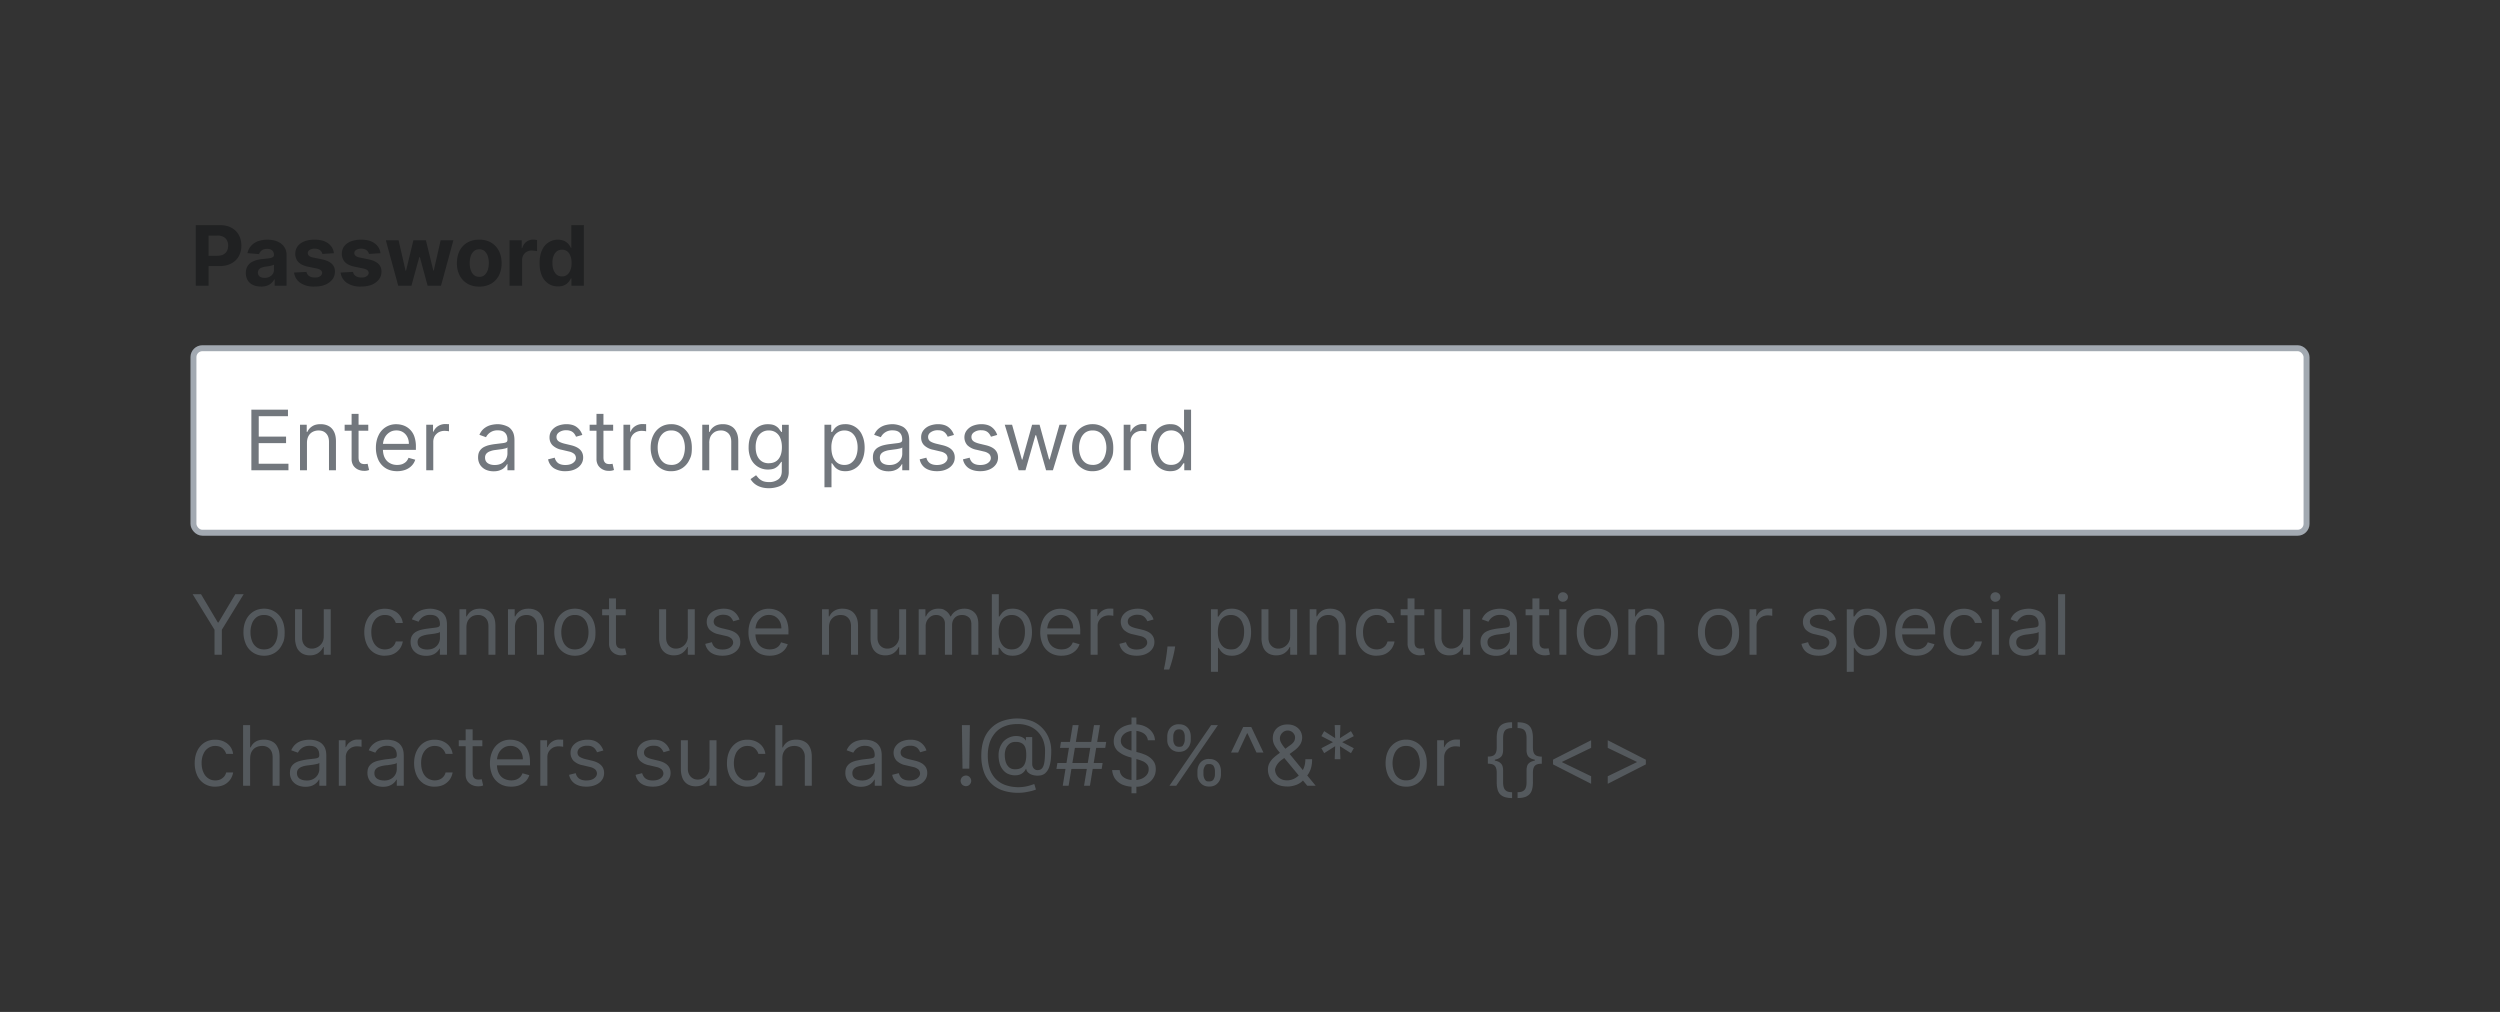 <?xml version="1.0" encoding="UTF-8"?>
<svg xmlns="http://www.w3.org/2000/svg" width="420" height="170" fill="none" viewBox="0 0 420 170">
	<rect x="0" y="0" width="420" height="170" fill="#333333" stroke="none"/>
	<path fill="#202122" d="M32.89 48V37.82h4.01q1.16 0 1.98.44a3 3 0 0 1 1.24 1.22q.43.77.43 1.79a3.6 3.6 0 0 1-.44 1.79 3 3 0 0 1-1.26 1.2q-.83.45-2 .44h-2.56v-1.73h2.2q.64 0 1.03-.21.42-.23.61-.6.2-.39.2-.9 0-.5-.2-.88a1.4 1.4 0 0 0-.6-.59 2 2 0 0 0-1.04-.21h-1.45V48zm10.95.14q-.73 0-1.3-.25a2 2 0 0 1-.9-.76 2.3 2.3 0 0 1-.34-1.26q0-.64.24-1.07a2 2 0 0 1 .63-.7q.4-.25.92-.4a7 7 0 0 1 1.08-.19l1.08-.12q.4-.07.59-.2a.4.4 0 0 0 .18-.36v-.03q0-.47-.3-.73t-.83-.26q-.58 0-.91.25a1.2 1.2 0 0 0-.45.63l-1.96-.16q.15-.69.59-1.2a3 3 0 0 1 1.13-.79 5 5 0 0 1 2.83-.13q.58.15 1.04.47a2.3 2.3 0 0 1 .98 1.97V48h-2v-1.06h-.07q-.18.36-.49.63a2 2 0 0 1-.74.43q-.43.15-1 .15Zm.6-1.46q.48 0 .83-.18a1.3 1.3 0 0 0 .76-1.23v-.8l-.27.11-.38.1-.43.07-.38.05a3 3 0 0 0-.66.18q-.27.11-.43.32a1 1 0 0 0-.15.5q0 .43.31.66.32.22.8.22m11.65-4.14-1.93.12a1 1 0 0 0-.22-.45 1 1 0 0 0-.43-.32 2 2 0 0 0-.63-.12q-.49 0-.83.2t-.34.55q0 .28.22.46.22.2.75.3l1.38.28q1.11.23 1.66.74.55.5.55 1.33 0 .75-.44 1.32-.45.57-1.2.89-.77.3-1.76.3a4 4 0 0 1-2.42-.62 2.5 2.5 0 0 1-1.05-1.73l2.09-.11q.09.45.45.7.38.24.93.24c.55 0 .67-.07.9-.21q.34-.22.35-.56a.6.6 0 0 0-.25-.48q-.24-.18-.73-.28l-1.33-.27q-1.11-.22-1.66-.77a2 2 0 0 1-.54-1.4q0-.75.4-1.28t1.12-.82q.74-.29 1.71-.29 1.45 0 2.28.62.84.6.98 1.66Zm7.82 0-1.93.12a1 1 0 0 0-.22-.45 1 1 0 0 0-.43-.32 2 2 0 0 0-.63-.12q-.49 0-.83.2t-.34.55a.6.6 0 0 0 .22.46q.22.2.75.3l1.38.28q1.11.23 1.66.74.55.5.55 1.33 0 .75-.44 1.32-.45.57-1.2.89-.77.3-1.76.3a4 4 0 0 1-2.42-.62 2.5 2.5 0 0 1-1.05-1.73l2.09-.11q.09.45.45.7.38.24.93.24c.55 0 .67-.07.9-.21q.34-.22.35-.56a.6.6 0 0 0-.25-.48q-.24-.18-.73-.28l-1.33-.27q-1.11-.22-1.66-.77a2 2 0 0 1-.54-1.4q0-.75.4-1.28t1.12-.82a5 5 0 0 1 1.71-.29q1.45 0 2.28.62.84.6.98 1.66ZM66.9 48l-2.08-7.64h2.14l1.18 5.13h.07l1.24-5.13h2.1l1.25 5.1h.07l1.16-5.1h2.14L74.09 48h-2.25l-1.3-4.8h-.1L69.12 48zm13.62.15q-1.17 0-2-.5a3.4 3.4 0 0 1-1.3-1.38 4.4 4.4 0 0 1-.46-2.06q0-1.18.45-2.07a3.3 3.3 0 0 1 1.3-1.38q.84-.5 2-.5t2 .5 1.3 1.38q.46.9.46 2.07a4.5 4.5 0 0 1-.45 2.06 3.4 3.4 0 0 1-1.3 1.39 4 4 0 0 1-2 .49m0-1.64q.54 0 .88-.3a2 2 0 0 0 .54-.83q.18-.51.18-1.18t-.18-1.2a2 2 0 0 0-.54-.82 1.3 1.3 0 0 0-.88-.3q-.53 0-.89.3a2 2 0 0 0-.54.83 4 4 0 0 0-.18 1.19q0 .67.18 1.18.18.53.54.83t.9.3ZM85.6 48v-7.64h2.05v1.34h.08a2 2 0 0 1 .7-1.08 2 2 0 0 1 1.14-.37 3 3 0 0 1 .66.08v1.88q-.15-.05-.4-.08l-.5-.04q-.45 0-.83.2a1.5 1.5 0 0 0-.57.56 1.6 1.6 0 0 0-.21.83V48zm8.15.12q-.88 0-1.58-.44a3 3 0 0 1-1.12-1.33q-.4-.88-.4-2.16 0-1.3.42-2.18a2.87 2.87 0 0 1 3.74-1.53q.43.22.7.54.26.31.4.63h.07v-3.83h2.11V48H96v-1.22h-.09q-.15.3-.42.63a2 2 0 0 1-.7.51q-.43.2-1.05.2Zm.67-1.68q.51 0 .86-.28.36-.28.55-.79.2-.5.2-1.19t-.2-1.18a1.7 1.7 0 0 0-.54-.78 1.4 1.4 0 0 0-.87-.27q-.53 0-.88.28-.36.29-.55.79a3 3 0 0 0-.18 1.16q0 .67.18 1.18.2.5.55.8.35.27.88.28"/>
	<rect width="355" height="31" x="32.5" y="58.5" fill="#fff" rx="1.5"/>
	<rect width="355" height="31" x="32.5" y="58.5" stroke="#A2A9B1" stroke-linecap="square" rx="1.5"/>
	<path fill="#72777D" d="M42.23 79V68.82h6.15v1.1h-4.91v3.43h4.59v1.1h-4.6v3.46h5V79zm9.34-4.6V79H50.4v-7.64h1.13v1.2h.1q.27-.59.82-.94.54-.36 1.4-.36.79 0 1.37.32.58.31.9.96.32.63.32 1.6V79h-1.17v-4.77q0-.9-.47-1.4-.46-.51-1.28-.51-.55 0-1 .24t-.7.71-.25 1.14Zm10.3-3.04v1H57.9v-1zm-2.8-1.83h1.17v7.28q0 .5.14.75.15.24.38.33.23.08.5.08l.3-.02.2-.04.25 1.05a2 2 0 0 1-.88.14 2.4 2.4 0 0 1-.97-.21 2 2 0 0 1-.79-.66 2 2 0 0 1-.3-1.1zm7.64 9.63q-1.1 0-1.9-.49a3.3 3.3 0 0 1-1.23-1.37 5 5 0 0 1-.43-2.06q0-1.17.43-2.07a3.2 3.2 0 0 1 3.01-1.9q.6 0 1.18.2a3 3 0 0 1 1.82 1.81 5 5 0 0 1 .28 1.8v.5H64v-1.01h4.69q0-.65-.26-1.16a2 2 0 0 0-.72-.8q-.47-.3-1.1-.3-.72 0-1.22.36a2.3 2.3 0 0 0-.78.9 3 3 0 0 0-.28 1.17v.68q0 .87.3 1.47t.84.9q.54.32 1.25.32.46 0 .84-.13.38-.15.65-.4.27-.27.42-.67l1.13.32a2.5 2.5 0 0 1-.6 1.01q-.42.44-1.04.68a4 4 0 0 1-1.4.24Zm4.9-.16v-7.64h1.14v1.16h.08a2 2 0 0 1 .75-.92 2.2 2.2 0 0 1 1.24-.36l.61.02v1.2l-.27-.05-.44-.03q-.55 0-1 .23a2 2 0 0 0-.68.64 2 2 0 0 0-.25.92V79H71.6Zm11.31.18q-.72 0-1.31-.27a2.3 2.3 0 0 1-.94-.8 2.3 2.3 0 0 1-.35-1.28q0-.65.26-1.06t.69-.65q.43-.23.95-.35.53-.12 1.06-.18l1.13-.14q.44-.05.64-.16t.2-.4v-.04q0-.74-.4-1.14-.4-.42-1.21-.41a2.1 2.1 0 0 0-1.99 1.15l-1.11-.4q.3-.69.8-1.08a3 3 0 0 1 1.09-.55 5 5 0 0 1 1.17-.16 4 4 0 0 1 1.78.45q.45.27.75.8.3.55.3 1.46V79h-1.18v-1.03h-.06a2 2 0 0 1-.4.53 2 2 0 0 1-.74.48q-.45.2-1.13.2m.18-1.06q.7 0 1.18-.27a1.9 1.9 0 0 0 .97-1.61v-1.08q-.07.1-.33.17l-.57.12-1.13.15q-.46.05-.85.2a1.5 1.5 0 0 0-.64.39 1 1 0 0 0-.24.7q0 .61.46.93.45.3 1.15.3m14.73-5.05-1.06.3a2 2 0 0 0-.29-.51 1.4 1.4 0 0 0-.52-.42 2 2 0 0 0-.84-.16 2 2 0 0 0-1.16.32q-.47.31-.47.81 0 .44.32.7.31.24 1 .42l1.13.27q1.03.25 1.53.76t.5 1.31q0 .66-.38 1.18t-1.04.81q-.67.3-1.57.3a3.5 3.5 0 0 1-1.93-.5 2.3 2.3 0 0 1-.97-1.49l1.11-.28q.16.61.6.93.46.3 1.17.3.83 0 1.3-.34.5-.36.5-.85a1 1 0 0 0-.28-.66 2 2 0 0 0-.86-.41l-1.27-.3a3 3 0 0 1-1.54-.77q-.5-.53-.49-1.32 0-.65.36-1.14a2.5 2.5 0 0 1 1-.78 4 4 0 0 1 1.44-.29q1.14 0 1.78.5.66.5.93 1.31m5.18-1.7v.99h-3.95v-1H103Zm-2.8-1.84h1.17v7.28q0 .5.15.75.15.24.37.33.23.08.5.08l.31-.02.2-.04.24 1.05a2 2 0 0 1-.87.14 2 2 0 0 1-.98-.21 2 2 0 0 1-.78-.66 2 2 0 0 1-.31-1.1zm4.53 9.47v-7.64h1.13v1.16h.08q.21-.57.75-.92a2.2 2.2 0 0 1 1.24-.36l.61.02v1.2l-.27-.05-.44-.03q-.55 0-1 .23a1.7 1.7 0 0 0-.93 1.56V79zm8.03.16a3 3 0 0 1-1.81-.5 3.4 3.4 0 0 1-1.21-1.37 5 5 0 0 1-.44-2.07q0-1.2.44-2.08a3.3 3.3 0 0 1 1.2-1.38q.79-.5 1.82-.5a3.3 3.3 0 0 1 3.03 1.88q.43.9.43 2.08c0 1.18-.14 1.48-.43 2.07a3.3 3.3 0 0 1-1.22 1.38 3.3 3.3 0 0 1-1.8.49Zm0-1.05q.8 0 1.3-.4a2.4 2.4 0 0 0 .75-1.07 4.3 4.3 0 0 0 0-2.85 2.4 2.4 0 0 0-.75-1.07 2 2 0 0 0-1.3-.4 2 2 0 0 0-1.29.4 2.4 2.4 0 0 0-.75 1.07 4 4 0 0 0-.24 1.43q0 .77.24 1.42.24.66.75 1.06.5.4 1.3.4Zm6.39-3.7V79h-1.18v-7.64h1.14v1.2h.1q.26-.59.81-.94.56-.36 1.41-.36.78 0 1.36.32.59.31.9.96.33.63.33 1.6V79h-1.18v-4.77q0-.9-.46-1.4a1.7 1.7 0 0 0-1.29-.51q-.55 0-1 .24a2 2 0 0 0-.7.71q-.24.47-.25 1.14Zm10.05 7.61q-.84 0-1.46-.22a3 3 0 0 1-1.02-.56 3 3 0 0 1-.64-.75l.93-.65.4.47q.26.28.67.48.43.2 1.12.2a2.5 2.5 0 0 0 1.53-.45q.6-.44.6-1.4v-1.55h-.1q-.12.2-.37.51-.23.3-.67.55-.44.23-1.19.23a3.1 3.1 0 0 1-2.82-1.71 4.5 4.5 0 0 1-.42-2.03q0-1.17.41-2.04a3 3 0 0 1 2.85-1.83q.75 0 1.19.24.45.24.67.56l.37.5h.12v-1.2h1.13v7.85a2.7 2.7 0 0 1-.44 1.6 2.6 2.6 0 0 1-1.2.9 5 5 0 0 1-1.66.3m-.04-4.2q.7 0 1.2-.32.48-.31.74-.93.25-.6.25-1.45 0-.82-.25-1.46a2 2 0 0 0-.73-.98 2 2 0 0 0-1.2-.36 2 2 0 0 0-2 1.39 4 4 0 0 0-.23 1.41q0 .8.24 1.4.26.62.75.96.5.35 1.23.35Zm9.34 4.04v-10.5h1.14v1.22h.14l.36-.51q.22-.32.66-.56t1.18-.25a3 3 0 0 1 2.85 1.85q.42.9.42 2.1t-.42 2.1a3 3 0 0 1-2.83 1.85q-.74 0-1.17-.25a2 2 0 0 1-.68-.56l-.37-.52h-.1v4.03zm1.16-6.68q0 .87.25 1.53.26.66.74 1.03.49.37 1.2.37.74 0 1.22-.4a2.4 2.4 0 0 0 .75-1.05q.25-.66.25-1.48a4 4 0 0 0-.25-1.45 2.3 2.3 0 0 0-.74-1.03 2 2 0 0 0-1.23-.38 2 2 0 0 0-1.94 1.37 4 4 0 0 0-.25 1.5Zm9.58 4q-.72 0-1.32-.27a2.3 2.3 0 0 1-.94-.8 2.3 2.3 0 0 1-.34-1.28q0-.65.25-1.06.26-.42.7-.65.42-.23.95-.35.52-.12 1.06-.18l1.13-.14q.44-.05.63-.16.2-.12.2-.4v-.04q0-.74-.4-1.14-.39-.41-1.2-.41a2.1 2.1 0 0 0-1.99 1.15l-1.12-.4q.3-.69.8-1.08a3 3 0 0 1 1.1-.55 5 5 0 0 1 1.17-.16 4 4 0 0 1 1.77.45q.45.27.75.8.3.55.3 1.46V79h-1.17v-1.03h-.06a2 2 0 0 1-.4.53 2 2 0 0 1-.74.48q-.46.2-1.13.2m.18-1.06q.7 0 1.17-.27a2 2 0 0 0 .73-.7q.25-.45.25-.91v-1.08q-.07.1-.33.17l-.58.12-1.12.15q-.46.05-.86.2a1.5 1.5 0 0 0-.63.39 1 1 0 0 0-.24.7q0 .61.45.93.46.3 1.16.3m10.83-5.05-1.05.3a2 2 0 0 0-.3-.51 1.4 1.4 0 0 0-.51-.42q-.33-.16-.84-.16a2 2 0 0 0-1.17.32q-.47.31-.47.81 0 .44.32.7.32.24 1 .42l1.13.27q1.03.25 1.53.76t.5 1.31q0 .66-.38 1.18t-1.04.81q-.67.3-1.56.3-1.17 0-1.94-.5a2.3 2.3 0 0 1-.97-1.49l1.12-.28q.15.61.6.93.45.3 1.17.3.81 0 1.3-.34.49-.36.49-.85a1 1 0 0 0-.28-.66 2 2 0 0 0-.86-.41l-1.27-.3a3 3 0 0 1-1.54-.77q-.5-.53-.49-1.32 0-.65.36-1.14a2.5 2.5 0 0 1 1-.78 4 4 0 0 1 1.45-.29q1.12 0 1.77.5.66.5.93 1.31m7.27 0-1.05.3a2 2 0 0 0-.3-.51 1.4 1.4 0 0 0-.51-.42q-.33-.16-.84-.16a2 2 0 0 0-1.17.32q-.46.31-.46.81 0 .44.32.7.3.24.99.42l1.13.27q1.03.25 1.53.76t.5 1.31q0 .66-.38 1.18t-1.04.81q-.68.3-1.56.3-1.17 0-1.94-.5a2.3 2.3 0 0 1-.97-1.49l1.12-.28q.15.61.6.93.45.3 1.17.3.82 0 1.3-.34.5-.36.49-.85a1 1 0 0 0-.28-.66 2 2 0 0 0-.86-.41l-1.27-.3a3 3 0 0 1-1.54-.77 2 2 0 0 1-.49-1.32q0-.64.37-1.14a2.5 2.5 0 0 1 1-.78 4 4 0 0 1 1.44-.29q1.13 0 1.78.5t.92 1.31m3.6 5.93-2.33-7.64h1.23l1.65 5.85h.08l1.63-5.85h1.26l1.6 5.83h.09l1.65-5.83h1.23L176.89 79h-1.15l-1.67-5.87h-.12L172.28 79zm12.44.16a3 3 0 0 1-1.81-.5 3.3 3.3 0 0 1-1.22-1.37 5 5 0 0 1-.43-2.07q0-1.2.43-2.08a3.3 3.3 0 0 1 1.22-1.38 3.3 3.3 0 0 1 1.81-.5 3.3 3.3 0 0 1 3.02 1.88q.44.9.44 2.08c0 1.18-.15 1.48-.44 2.07a3.3 3.3 0 0 1-1.21 1.38 3.3 3.3 0 0 1-1.8.49Zm0-1.05q.79 0 1.3-.4a2.4 2.4 0 0 0 .74-1.07 4 4 0 0 0 0-2.85 2.4 2.4 0 0 0-.75-1.07 2 2 0 0 0-1.29-.4 2 2 0 0 0-1.3.4 2.4 2.4 0 0 0-.74 1.07 4 4 0 0 0-.25 1.43q0 .77.25 1.42.24.66.75 1.06.5.4 1.3.4Zm5.21.89v-7.64h1.13v1.16h.08q.22-.57.76-.92a2.2 2.2 0 0 1 1.23-.36l.62.02v1.2l-.28-.05-.44-.03q-.55 0-1 .23a1.7 1.7 0 0 0-.93 1.56V79zm7.82.16a3 3 0 0 1-2.83-1.86 5 5 0 0 1-.41-2.1 5 5 0 0 1 .4-2.09 3 3 0 0 1 2.85-1.85q.75 0 1.19.25.44.24.66.56.24.3.36.5h.1v-3.75h1.18V79h-1.14v-1.17h-.14l-.36.52a2 2 0 0 1-.68.57q-.45.24-1.18.24m.16-1.06q.7 0 1.19-.36.49-.38.74-1.03.25-.66.25-1.53a4 4 0 0 0-.24-1.5 2 2 0 0 0-1.94-1.37q-.74 0-1.25.4a2.3 2.3 0 0 0-.74 1.02 4 4 0 0 0-.24 1.45q0 .82.25 1.48.26.67.74 1.06.5.39 1.24.38"/>
	<path fill="#54595D" d="M32.36 99.82h1.41l2.82 4.75h.12l2.83-4.75h1.4l-3.67 5.98v4.2h-1.23v-4.2zm12 10.34a3.3 3.3 0 0 1-1.81-.5 3.3 3.3 0 0 1-1.21-1.37 5 5 0 0 1-.44-2.07q0-1.2.44-2.08a3.3 3.3 0 0 1 1.21-1.38q.78-.5 1.82-.5a3.3 3.3 0 0 1 3.02 1.88q.43.9.43 2.08c0 1.18-.14 1.48-.43 2.07a3.3 3.3 0 0 1-1.22 1.38 3.3 3.3 0 0 1-1.8.49Zm0-1.06q.8 0 1.3-.4t.75-1.06a4 4 0 0 0 .24-1.42q0-.75-.24-1.43a2.4 2.4 0 0 0-.75-1.06 2 2 0 0 0-1.3-.41 2 2 0 0 0-1.29.4 2.4 2.4 0 0 0-.75 1.07 4 4 0 0 0-.24 1.43q0 .77.24 1.42.24.66.75 1.06.5.4 1.3.4Zm10.03-2.22v-4.52h1.17V110h-1.17v-1.3h-.08a2.5 2.5 0 0 1-.84 1q-.57.4-1.43.4a2.6 2.6 0 0 1-1.27-.31 2.2 2.2 0 0 1-.88-.96 4 4 0 0 1-.32-1.61v-4.86h1.18v4.78q0 .83.46 1.33.48.5 1.2.5a2 2 0 0 0 .9-.23 2 2 0 0 0 .76-.68q.32-.46.32-1.18m10.27 3.28a3.3 3.3 0 0 1-1.84-.5 3.3 3.3 0 0 1-1.2-1.4 5 5 0 0 1-.42-2.04q0-1.16.43-2.05a3.4 3.4 0 0 1 1.2-1.4q.78-.5 1.82-.5.8 0 1.45.3a2.6 2.6 0 0 1 1.57 2.09h-1.18a2 2 0 0 0-.6-.93q-.44-.42-1.23-.41a2 2 0 0 0-1.2.36q-.5.34-.8 1-.28.63-.28 1.5 0 .89.28 1.54.28.66.8 1.02.51.36 1.2.36.46 0 .83-.15a1.7 1.7 0 0 0 1-1.18h1.18a3 3 0 0 1-.5 1.22 3 3 0 0 1-1.03.86q-.63.3-1.48.3Zm6.93.02q-.73 0-1.32-.27a2.3 2.3 0 0 1-.94-.8 2.3 2.3 0 0 1-.35-1.28q0-.66.26-1.06.25-.42.7-.65.42-.23.95-.35.52-.11 1.06-.18l1.13-.14q.44-.05.63-.16.2-.12.2-.4v-.04q0-.74-.4-1.14-.4-.41-1.2-.41a2.1 2.1 0 0 0-1.99 1.15l-1.12-.4q.3-.69.8-1.08a3 3 0 0 1 1.09-.55 5 5 0 0 1 1.17-.16 4 4 0 0 1 1.78.45q.45.27.75.8.3.55.3 1.46V110H73.9v-1.03h-.06a2 2 0 0 1-.4.53 2 2 0 0 1-.73.48q-.47.2-1.13.2Zm.18-1.06q.69 0 1.17-.27a1.9 1.9 0 0 0 .97-1.61v-1.08q-.07.1-.32.17l-.58.12-1.12.15q-.46.06-.86.2a1.5 1.5 0 0 0-.64.39 1 1 0 0 0-.23.7q0 .61.45.93.45.3 1.16.3m6.59-3.71V110h-1.17v-7.64h1.13v1.2h.1q.27-.59.82-.94.54-.36 1.4-.36.78 0 1.37.32.57.32.9.96.32.63.32 1.6V110h-1.17v-4.77q0-.9-.47-1.4a1.7 1.7 0 0 0-1.28-.51q-.57 0-1 .24a2 2 0 0 0-.7.71q-.25.47-.25 1.14m8.15 0V110h-1.17v-7.64h1.13v1.2h.1q.27-.59.81-.94.55-.36 1.42-.36.77 0 1.35.32.6.32.9.96.33.63.33 1.6V110h-1.17v-4.77q0-.9-.47-1.4a1.7 1.7 0 0 0-1.28-.51q-.57 0-1 .24a2 2 0 0 0-.7.71q-.25.47-.25 1.14m10.07 4.75a3.3 3.3 0 0 1-1.81-.5 3.3 3.3 0 0 1-1.21-1.37 5 5 0 0 1-.44-2.07q0-1.2.44-2.08a3.3 3.3 0 0 1 1.21-1.38q.78-.5 1.81-.5a3.3 3.3 0 0 1 3.03 1.88q.43.9.43 2.08c0 1.18-.14 1.48-.43 2.07a3.3 3.3 0 0 1-1.22 1.38 3.3 3.3 0 0 1-1.8.49Zm0-1.06q.8 0 1.3-.4.51-.4.75-1.06a4 4 0 0 0 .24-1.42q0-.75-.24-1.43a2.4 2.4 0 0 0-.75-1.06 2 2 0 0 0-1.3-.41 2 2 0 0 0-1.29.4 2.4 2.4 0 0 0-.75 1.07 4 4 0 0 0-.24 1.43q0 .77.24 1.42.24.66.75 1.06.5.4 1.3.4Zm8.54-6.74v1h-3.96v-1zm-2.8-1.83h1.16v7.28q0 .5.15.75a.7.7 0 0 0 .38.33q.23.08.49.08l.32-.02.2-.04.23 1.05a3 3 0 0 1-.87.14q-.5 0-.98-.21a2 2 0 0 1-.78-.66 2 2 0 0 1-.3-1.1zm13.23 6.35v-4.52h1.17V110h-1.17v-1.3h-.08a2.5 2.5 0 0 1-.84 1q-.56.4-1.43.4a2.6 2.6 0 0 1-1.27-.31 2.2 2.2 0 0 1-.88-.96 4 4 0 0 1-.32-1.61v-4.86h1.18v4.78q0 .83.46 1.33.48.5 1.2.5a2 2 0 0 0 1.98-2.1Zm8.69-2.8-1.06.3a2 2 0 0 0-.3-.52 1.4 1.4 0 0 0-.51-.42q-.33-.15-.84-.16a2 2 0 0 0-1.17.32q-.45.32-.46.81 0 .44.32.7.31.24 1 .42l1.13.27q1.02.25 1.52.76t.5 1.31q0 .66-.37 1.17-.37.52-1.05.82-.67.3-1.56.3-1.17 0-1.93-.5a2.3 2.3 0 0 1-.97-1.49l1.11-.28q.15.61.6.93.46.3 1.17.3.82 0 1.3-.34.5-.36.5-.85a1 1 0 0 0-.29-.66 2 2 0 0 0-.85-.41l-1.28-.3a3 3 0 0 1-1.54-.77 2 2 0 0 1-.48-1.32q0-.65.36-1.14a2.5 2.5 0 0 1 1-.78 4 4 0 0 1 1.44-.29q1.14 0 1.78.5t.92 1.31Zm5.06 6.08q-1.1 0-1.9-.49a3.3 3.3 0 0 1-1.23-1.37 5 5 0 0 1-.43-2.06q0-1.17.43-2.07a3.2 3.2 0 0 1 3.01-1.9q.6 0 1.18.2a3 3 0 0 1 1.82 1.81 5 5 0 0 1 .28 1.8v.5h-5.89v-1.01h4.7q0-.66-.26-1.16a2 2 0 0 0-.73-.8q-.46-.3-1.1-.3-.7 0-1.21.36a2.3 2.3 0 0 0-.78.9 3 3 0 0 0-.28 1.17v.68q0 .87.3 1.47t.84.9 1.25.31q.46 0 .83-.12.38-.15.66-.4.27-.27.42-.67l1.13.32a2.5 2.5 0 0 1-.6 1.01q-.42.44-1.04.68t-1.4.24m9.97-4.75V110h-1.17v-7.64h1.13v1.2h.1q.27-.59.82-.94a2.5 2.5 0 0 1 1.41-.36q.78 0 1.36.32t.9.96q.33.63.33 1.6V110h-1.18v-4.77q0-.9-.47-1.4-.45-.51-1.28-.51-.55 0-1 .24a2 2 0 0 0-.7.71q-.25.47-.25 1.14m11.79 1.47v-4.52h1.17V110h-1.17v-1.3h-.08a2.5 2.5 0 0 1-.83 1q-.57.4-1.44.4-.71 0-1.27-.31a2.2 2.2 0 0 1-.87-.96 4 4 0 0 1-.32-1.61v-4.86h1.17v4.78q0 .83.47 1.33t1.2.5a2 2 0 0 0 1.97-2.1Zm3.28 3.12v-7.64h1.13v1.2h.1a2 2 0 0 1 .77-.95q.54-.35 1.28-.35c.74 0 .92.12 1.26.35q.5.33.79.95h.08q.3-.6.88-.94.59-.36 1.4-.36 1.03 0 1.68.65.66.63.65 1.98V110h-1.17v-5.11q0-.85-.46-1.2a1.7 1.7 0 0 0-1.1-.37q-.8 0-1.24.49-.44.47-.44 1.22V110h-1.2v-5.23q0-.64-.42-1.05a1.5 1.5 0 0 0-1.09-.4q-.46 0-.85.24a2 2 0 0 0-.64.68 2 2 0 0 0-.24.99V110zm12.29 0V99.82h1.17v3.76h.1q.12-.2.36-.51.22-.31.66-.56t1.19-.25a3 3 0 0 1 2.84 1.85q.42.9.42 2.1t-.42 2.1a3 3 0 0 1-2.83 1.85q-.74 0-1.17-.25a2 2 0 0 1-.68-.56l-.37-.52h-.14V110zm1.15-3.82q0 .87.25 1.53.26.66.74 1.03.5.36 1.2.36.74 0 1.22-.38a2.4 2.4 0 0 0 .75-1.06q.25-.67.25-1.48c0-.81-.08-1.02-.24-1.45a2 2 0 0 0-.75-1.03 2 2 0 0 0-1.23-.38 2 2 0 0 0-1.94 1.36q-.25.64-.25 1.5m10.54 3.98a3.6 3.6 0 0 1-1.9-.49 3.3 3.3 0 0 1-1.23-1.37 5 5 0 0 1-.43-2.06q0-1.17.43-2.07a3.2 3.2 0 0 1 3.01-1.9q.6 0 1.18.2a3 3 0 0 1 1.82 1.81 5 5 0 0 1 .28 1.8v.5h-5.88v-1.01h4.69q0-.66-.26-1.16a2 2 0 0 0-.72-.8q-.47-.3-1.1-.3-.71 0-1.22.36a2.3 2.3 0 0 0-.78.9 3 3 0 0 0-.28 1.17v.68q0 .87.3 1.47t.84.9 1.25.31q.46 0 .84-.12.38-.15.65-.4.27-.27.42-.67l1.13.32a2.5 2.5 0 0 1-.6 1.01 3 3 0 0 1-1.04.68q-.62.24-1.4.24m4.9-.16v-7.64h1.14v1.16h.08q.2-.57.76-.92a2.2 2.2 0 0 1 1.23-.36l.61.02v1.2l-.27-.05-.44-.03q-.55 0-1 .23a1.7 1.7 0 0 0-.93 1.56V110zm10.58-5.93-1.05.3a2 2 0 0 0-.3-.51 1.4 1.4 0 0 0-.51-.42q-.33-.16-.84-.16a2 2 0 0 0-1.17.32q-.46.31-.46.81 0 .44.32.7.3.24.99.42l1.13.27q1.03.25 1.53.76t.5 1.31q0 .66-.38 1.17-.37.52-1.04.82t-1.56.3q-1.16 0-1.94-.5a2.3 2.3 0 0 1-.96-1.49l1.1-.28q.18.61.61.93.45.3 1.17.3.82 0 1.3-.34.5-.36.49-.85a1 1 0 0 0-.28-.66 2 2 0 0 0-.85-.41l-1.28-.3a3 3 0 0 1-1.54-.77 2 2 0 0 1-.49-1.32q0-.64.37-1.14a2.5 2.5 0 0 1 1-.78 4 4 0 0 1 1.44-.29q1.13 0 1.78.5t.92 1.31m3.62 4.54-.08.53a22 22 0 0 1-.91 3.34h-.9l.17-.83a30 30 0 0 0 .38-2.49l.06-.55zm6.02 4.25v-10.5h1.14v1.22h.14q.12-.2.35-.51.24-.31.67-.56.45-.25 1.18-.25a3 3 0 0 1 2.85 1.85q.41.9.41 2.1t-.4 2.1a3 3 0 0 1-2.83 1.85q-.75 0-1.19-.25a2 2 0 0 1-.68-.56l-.36-.52h-.1v4.03zm1.16-6.68q0 .87.25 1.53.26.66.74 1.03.49.36 1.2.36c.71 0 .9-.12 1.22-.38q.5-.4.75-1.06t.25-1.48c0-.82-.08-1.02-.25-1.45a2 2 0 0 0-.74-1.03 2 2 0 0 0-1.24-.38 1.95 1.95 0 0 0-1.93 1.36q-.25.65-.25 1.5m12.15.7v-4.52h1.17V110h-1.17v-1.3h-.08a2.5 2.5 0 0 1-.84 1q-.57.4-1.43.4a2.6 2.6 0 0 1-1.28-.31 2.2 2.2 0 0 1-.87-.96 4 4 0 0 1-.32-1.61v-4.86h1.17v4.78q0 .83.47 1.33.48.5 1.2.5a2 2 0 0 0 1.97-2.1Zm4.45-1.47V110h-1.17v-7.64h1.13v1.2h.1q.27-.59.81-.94.55-.36 1.42-.36.77 0 1.35.32.6.32.9.96.33.63.33 1.6V110h-1.17v-4.77q0-.9-.47-1.4a1.7 1.7 0 0 0-1.28-.51q-.57 0-1 .24a2 2 0 0 0-.7.71q-.25.47-.25 1.14m10.08 4.75a3.3 3.3 0 0 1-1.85-.5 3.3 3.3 0 0 1-1.2-1.4 5 5 0 0 1-.42-2.04q0-1.16.43-2.05a3.4 3.4 0 0 1 1.2-1.4q.78-.5 1.81-.5.81 0 1.46.3t1.05.83a2.6 2.6 0 0 1 .52 1.25h-1.18a1.8 1.8 0 0 0-1.83-1.33 2 2 0 0 0-1.2.36q-.5.34-.8 1a4 4 0 0 0-.28 1.5q0 .89.28 1.54.27.66.8 1.02.51.36 1.2.36a2 2 0 0 0 .83-.15 2 2 0 0 0 .64-.46 2 2 0 0 0 .36-.72h1.18a3 3 0 0 1-.5 1.22 3 3 0 0 1-1.02.86q-.64.3-1.49.3Zm8-7.8v1h-3.97v-1zm-2.81-1.83h1.17v7.28q0 .5.15.75.15.24.37.33.24.08.5.08l.31-.02.2-.04.24 1.05a3 3 0 0 1-.87.14 2.4 2.4 0 0 1-.98-.21 2 2 0 0 1-.78-.66 2 2 0 0 1-.31-1.1zm9.34 6.35v-4.52h1.17V110h-1.17v-1.3h-.08a2.5 2.5 0 0 1-.84 1q-.56.4-1.43.4-.72 0-1.27-.31a2.2 2.2 0 0 1-.88-.96 4 4 0 0 1-.32-1.61v-4.86h1.18v4.78q0 .83.46 1.33.48.5 1.2.5a2 2 0 0 0 1.98-2.1Zm5.52 3.3q-.72 0-1.31-.27a2.3 2.3 0 0 1-.94-.8 2.3 2.3 0 0 1-.35-1.28q0-.66.26-1.06.25-.42.69-.65t.95-.35q.52-.12 1.06-.19l1.13-.13q.44-.05.64-.16t.2-.4v-.04q0-.74-.4-1.14-.4-.41-1.21-.41a2.1 2.1 0 0 0-1.99 1.15l-1.11-.4q.3-.69.8-1.08a3 3 0 0 1 1.09-.55 5 5 0 0 1 1.17-.16 4 4 0 0 1 1.77.45q.46.27.76.8.3.55.3 1.46V110h-1.18v-1.03h-.06a2.3 2.3 0 0 1-1.14 1.01q-.45.2-1.13.2m.18-1.06q.7 0 1.18-.27a1.9 1.9 0 0 0 .97-1.61v-1.08q-.07.1-.33.17l-.57.12-1.13.15q-.46.05-.85.2a1.5 1.5 0 0 0-.64.39 1 1 0 0 0-.24.7q0 .61.45.93.47.3 1.16.3m8.74-6.76v1h-3.95v-1zm-2.8-1.83h1.17v7.28q0 .5.15.75.15.24.38.33.23.08.49.08l.32-.02.2-.04.23 1.05q-.11.05-.33.09a3 3 0 0 1-.54.05q-.5 0-.97-.21a2 2 0 0 1-.8-.66 2 2 0 0 1-.3-1.1zm4.53 9.47v-7.64h1.17V110zm.6-8.9a.8.8 0 0 1-.6-.24.8.8 0 0 1-.24-.57q0-.32.24-.56a.8.8 0 0 1 .6-.23q.34 0 .58.23a.7.7 0 0 1 .25.56.7.7 0 0 1-.25.57.8.8 0 0 1-.59.23Zm5.78 9.06q-1.04 0-1.81-.5a3.3 3.3 0 0 1-1.22-1.37 5 5 0 0 1-.43-2.07q0-1.2.43-2.08a3.3 3.3 0 0 1 1.22-1.38 3.3 3.3 0 0 1 1.81-.5 3.3 3.3 0 0 1 3.02 1.88q.45.9.44 2.08c-.01 1.18-.14 1.48-.44 2.07a3.3 3.3 0 0 1-1.21 1.38 3.3 3.3 0 0 1-1.81.49m0-1.06q.78 0 1.3-.4.5-.4.74-1.06a4 4 0 0 0 0-2.85 2.4 2.4 0 0 0-.75-1.06 2 2 0 0 0-1.29-.41 2 2 0 0 0-1.3.4 2.4 2.4 0 0 0-.74 1.07 4 4 0 0 0-.25 1.43q0 .77.25 1.42.24.66.75 1.06a2 2 0 0 0 1.29.4m6.38-3.7v4.6h-1.17v-7.64h1.13v1.2h.1q.27-.59.82-.94a2.5 2.5 0 0 1 1.41-.36q.78 0 1.36.32.58.31.9.96.33.63.32 1.6V110h-1.17v-4.77q0-.9-.47-1.4-.46-.51-1.28-.51-.55 0-1 .24a2 2 0 0 0-.7.71q-.25.47-.25 1.14Zm13.97 4.76q-1.03 0-1.81-.5a3.4 3.4 0 0 1-1.21-1.37 5 5 0 0 1-.44-2.07q0-1.2.44-2.08a3.4 3.4 0 0 1 1.21-1.38q.78-.5 1.82-.5a3.3 3.3 0 0 1 3.02 1.88q.43.9.43 2.08c0 1.18-.14 1.48-.43 2.07a3.3 3.3 0 0 1-1.22 1.38 3.3 3.3 0 0 1-1.8.49Zm0-1.06q.8 0 1.3-.4.51-.4.75-1.06a4.3 4.3 0 0 0 0-2.85 2.4 2.4 0 0 0-.75-1.06 2 2 0 0 0-1.3-.41 2 2 0 0 0-1.29.4 2.4 2.4 0 0 0-.75 1.07 4 4 0 0 0-.24 1.43q0 .77.24 1.42.24.66.75 1.06.5.4 1.3.4Zm5.21.9v-7.64h1.14v1.16h.08q.21-.57.75-.92a2.2 2.2 0 0 1 1.24-.36l.61.02v1.2l-.27-.05-.44-.03q-.56 0-1 .23a1.7 1.7 0 0 0-.93 1.56V110zm14.48-5.93-1.06.3a2 2 0 0 0-.3-.51 1.4 1.4 0 0 0-.5-.42q-.33-.16-.85-.16a2 2 0 0 0-1.17.32q-.45.31-.46.81 0 .44.32.7.31.24 1 .42l1.13.27q1.02.25 1.52.76t.5 1.31q0 .66-.37 1.17-.37.52-1.05.82-.66.3-1.56.3-1.17 0-1.93-.5a2.3 2.3 0 0 1-.97-1.49l1.11-.28q.15.61.6.93.46.3 1.17.3.82 0 1.3-.34.5-.36.5-.85a1 1 0 0 0-.29-.66 2 2 0 0 0-.85-.41l-1.27-.3a3 3 0 0 1-1.55-.77 2 2 0 0 1-.48-1.32q0-.64.36-1.14.37-.5 1-.78a4 4 0 0 1 1.44-.29q1.14 0 1.78.5t.93 1.31m1.86 8.8v-10.5h1.13v1.2h.14q.13-.2.36-.5.24-.31.67-.56t1.18-.25a3 3 0 0 1 2.85 1.85q.4.9.41 2.1t-.41 2.1a3 3 0 0 1-2.83 1.85q-.74 0-1.18-.25a2 2 0 0 1-.68-.56l-.37-.52h-.1v4.03zm1.15-6.69q0 .87.26 1.53a1.9 1.9 0 0 0 1.93 1.39q.74 0 1.23-.38.5-.4.74-1.06.26-.66.26-1.48c0-.82-.09-1.02-.25-1.45a2.3 2.3 0 0 0-.74-1.03 2 2 0 0 0-1.24-.38 2 2 0 0 0-1.94 1.36q-.25.65-.25 1.5m10.54 3.98q-1.1 0-1.9-.49a3.3 3.3 0 0 1-1.23-1.37 5 5 0 0 1-.43-2.06q0-1.17.43-2.07a3.2 3.2 0 0 1 3.01-1.9q.6 0 1.18.2a3 3 0 0 1 1.82 1.81 5 5 0 0 1 .28 1.8v.5h-5.88v-1.02h4.69q0-.64-.26-1.15a2 2 0 0 0-.73-.8q-.46-.3-1.1-.3-.7 0-1.21.36a2.3 2.3 0 0 0-.78.9 3 3 0 0 0-.28 1.17v.68q0 .87.3 1.47t.84.9 1.25.31q.46 0 .83-.12.38-.15.66-.4.27-.27.42-.67l1.13.32a2.5 2.5 0 0 1-.6 1.01q-.42.44-1.04.68t-1.4.24m8 0a3.3 3.3 0 0 1-1.84-.5 3.3 3.3 0 0 1-1.2-1.4 5 5 0 0 1-.41-2.04q0-1.16.42-2.05a3.4 3.4 0 0 1 1.2-1.4q.78-.5 1.82-.5.8 0 1.45.3t1.06.83a2.6 2.6 0 0 1 .51 1.25h-1.17a2 2 0 0 0-.6-.92q-.46-.42-1.23-.41a2 2 0 0 0-1.2.36q-.52.34-.8 1-.3.63-.29 1.5 0 .89.28 1.54.28.66.8 1.02.51.36 1.2.36.47 0 .84-.15a1.7 1.7 0 0 0 1-1.18h1.17a3 3 0 0 1-.5 1.22 3 3 0 0 1-1.02.86q-.64.3-1.48.3Zm4.68-.16v-7.64h1.18V110zm.6-8.9a.8.8 0 0 1-.6-.24.8.8 0 0 1-.24-.57.8.8 0 0 1 .25-.56.8.8 0 0 1 .59-.23q.34 0 .59.23a.7.7 0 0 1 .24.56.7.7 0 0 1-.24.57.8.8 0 0 1-.59.23Zm4.93 9.08q-.72 0-1.32-.27a2.3 2.3 0 0 1-.94-.8 2.3 2.3 0 0 1-.35-1.28q.01-.66.26-1.06.26-.42.7-.65.42-.23.95-.35.52-.12 1.06-.19l1.13-.13q.44-.05.63-.16.2-.12.2-.4v-.04q0-.74-.4-1.14-.39-.42-1.2-.41a2.1 2.1 0 0 0-1.99 1.15l-1.12-.4q.3-.69.8-1.08a3 3 0 0 1 1.1-.55 5 5 0 0 1 1.17-.16 4 4 0 0 1 1.77.45q.45.27.75.8.3.55.3 1.46V110h-1.17v-1.03h-.06a2.3 2.3 0 0 1-1.14 1.01q-.46.2-1.13.2m.18-1.06q.69 0 1.17-.27a1.9 1.9 0 0 0 .98-1.61v-1.08q-.08.1-.33.17l-.58.12-.63.09-.5.06q-.45.05-.85.2a1.5 1.5 0 0 0-.63.39 1 1 0 0 0-.24.7q0 .61.45.93.46.3 1.16.3m6.6-9.3V110h-1.18V99.82zM36.17 132.16a3.3 3.3 0 0 1-1.85-.5 3.3 3.3 0 0 1-1.2-1.4 5 5 0 0 1-.41-2.04q0-1.16.42-2.05a3.4 3.4 0 0 1 1.2-1.4q.78-.5 1.82-.5.8 0 1.45.3t1.06.83a2.6 2.6 0 0 1 .5 1.25H38a2 2 0 0 0-.6-.92q-.46-.41-1.23-.41a2 2 0 0 0-1.2.36q-.53.35-.8 1-.3.64-.3 1.5 0 .89.29 1.54.28.66.8 1.02.51.37 1.2.37.47 0 .84-.16a2 2 0 0 0 .63-.46q.26-.3.37-.72h1.17a3 3 0 0 1-.5 1.22 3 3 0 0 1-1.02.86q-.64.3-1.48.31m5.85-4.75V132h-1.18v-10.18h1.18v3.74h.1q.26-.6.8-.94.54-.36 1.44-.36.78 0 1.37.32.6.3.9.95.34.63.34 1.62V132H45.8v-4.77q0-.9-.47-1.41a1.7 1.7 0 0 0-1.3-.5q-.58 0-1.03.24t-.72.71q-.25.47-.25 1.14Zm9.3 4.77q-.73 0-1.32-.27a2.3 2.3 0 0 1-.94-.8 2.3 2.3 0 0 1-.35-1.28q0-.65.26-1.06t.7-.65q.42-.23.95-.34a12 12 0 0 1 1.06-.2l1.12-.13q.44-.05.64-.16t.2-.4v-.04q0-.74-.4-1.14-.39-.4-1.2-.41a2.1 2.1 0 0 0-1.99 1.15l-1.12-.4a2.7 2.7 0 0 1 1.9-1.63 5 5 0 0 1 1.17-.15q.36 0 .84.09a3 3 0 0 1 .93.35q.45.27.75.8.3.55.3 1.46V132h-1.17v-1.03h-.06a2.3 2.3 0 0 1-1.14 1.01q-.47.2-1.13.2m.18-1.05q.69 0 1.17-.28a1.9 1.9 0 0 0 .98-1.61v-1.08q-.08.1-.33.17l-.58.12-1.12.15q-.46.05-.86.2a1.5 1.5 0 0 0-.63.39 1 1 0 0 0-.24.7q0 .61.45.93.46.3 1.16.3Zm5.42.87v-7.63h1.13v1.15h.08q.22-.57.76-.92a2 2 0 0 1 1.23-.35h.32l.3.02v1.19l-.28-.05-.44-.03q-.55 0-1 .23a2 2 0 0 0-.68.64 1.7 1.7 0 0 0-.25.92V132zm7.41.18q-.72 0-1.31-.27a2.3 2.3 0 0 1-.94-.8 2.3 2.3 0 0 1-.35-1.28q0-.65.26-1.06a2 2 0 0 1 .69-.65q.43-.23.95-.34t1.06-.2l1.13-.13q.44-.05.64-.16t.2-.4v-.04q0-.73-.4-1.14t-1.21-.41a2.1 2.1 0 0 0-1.99 1.15l-1.11-.4q.3-.69.8-1.08a3 3 0 0 1 1.09-.55 5 5 0 0 1 1.17-.15q.37 0 .84.09.5.08.93.35.46.27.75.8.3.55.3 1.46V132h-1.17v-1.03h-.06a2 2 0 0 1-.4.53 2 2 0 0 1-.74.48q-.45.2-1.13.2m.18-1.05q.7 0 1.18-.28a1.9 1.9 0 0 0 .97-1.61v-1.08q-.07.1-.33.17l-.58.12-.63.1a5 5 0 0 0-1.35.25 1.5 1.5 0 0 0-.63.39 1 1 0 0 0-.24.7q0 .61.45.93.46.3 1.16.3Zm8.52 1.03a3.3 3.3 0 0 1-1.85-.5 3.3 3.3 0 0 1-1.19-1.4 5 5 0 0 1-.42-2.04q0-1.16.43-2.05a3.4 3.4 0 0 1 1.2-1.4q.78-.5 1.82-.5.8 0 1.45.3t1.05.83a2.6 2.6 0 0 1 .52 1.25h-1.18a2 2 0 0 0-.6-.92q-.44-.41-1.23-.41a2 2 0 0 0-1.2.36q-.5.35-.8 1-.28.64-.28 1.5 0 .89.28 1.54.27.66.8 1.02a2.2 2.2 0 0 0 2.03.21 1.7 1.7 0 0 0 1-1.18h1.18a3 3 0 0 1-.5 1.22 3 3 0 0 1-1.03.86q-.63.3-1.48.31m8-7.8v1h-3.96v-1zm-2.8-1.83h1.17v7.28q0 .5.15.75.15.24.37.33.23.08.5.08l.31-.02.2-.04.24 1.05-.33.1a3 3 0 0 1-.54.04 2.4 2.4 0 0 1-.98-.21 2 2 0 0 1-.78-.65q-.31-.45-.31-1.1zm7.64 9.63q-1.1 0-1.9-.49a3.3 3.3 0 0 1-1.23-1.37 5 5 0 0 1-.43-2.06q0-1.17.43-2.07a3.2 3.2 0 0 1 3.01-1.9q.6 0 1.18.2a3 3 0 0 1 1.82 1.81q.3.75.29 1.8v.5h-5.9v-1.01h4.7a2.5 2.5 0 0 0-.26-1.16 2 2 0 0 0-.72-.8 2 2 0 0 0-1.1-.3q-.7 0-1.22.36a2.3 2.3 0 0 0-.78.9 3 3 0 0 0-.27 1.17v.68q0 .87.3 1.47t.84.9a2.7 2.7 0 0 0 2.08.19 2 2 0 0 0 .65-.4q.27-.27.42-.67l1.14.32a2.5 2.5 0 0 1-.6 1.02q-.43.42-1.05.67-.62.24-1.4.24m4.9-.16v-7.63h1.14v1.15H92q.22-.57.76-.92a2 2 0 0 1 1.23-.35l.62.02v1.19l-.28-.05-.44-.03q-.55 0-1 .23a2 2 0 0 0-.68.64 1.7 1.7 0 0 0-.25.92V132H90.8Zm10.59-5.92-1.06.3a2 2 0 0 0-.3-.52 1.4 1.4 0 0 0-.51-.42q-.33-.16-.84-.16a2 2 0 0 0-1.17.32q-.45.33-.46.81 0 .45.32.7.31.24 1 .42l1.13.27q1.02.25 1.52.77.5.5.5 1.3 0 .66-.37 1.18t-1.05.81q-.67.3-1.56.3-1.17 0-1.93-.5a2.3 2.3 0 0 1-.97-1.49l1.11-.28q.15.62.6.93.46.3 1.17.3.82 0 1.3-.34.5-.36.5-.85a1 1 0 0 0-.29-.66 2 2 0 0 0-.85-.41l-1.27-.3a3 3 0 0 1-1.55-.77 2 2 0 0 1-.48-1.32q0-.64.36-1.14a2.5 2.5 0 0 1 1-.78 4 4 0 0 1 1.44-.28q1.14 0 1.78.5.64.48.93 1.3Zm11.16 0-1.05.3a2 2 0 0 0-.3-.52 1.4 1.4 0 0 0-.51-.42q-.33-.16-.84-.16a2 2 0 0 0-1.17.32q-.45.33-.46.81 0 .45.32.7.3.24.99.42l1.13.27q1.03.25 1.53.77.5.5.5 1.3 0 .66-.38 1.18-.37.51-1.04.81t-1.56.3q-1.17 0-1.93-.5a2.3 2.3 0 0 1-.97-1.49l1.1-.28q.18.62.61.93.45.3 1.17.3.82 0 1.3-.34.5-.36.49-.85a1 1 0 0 0-.28-.66 2 2 0 0 0-.85-.41l-1.28-.3a3 3 0 0 1-1.54-.77 2 2 0 0 1-.49-1.32q0-.64.37-1.14a2.5 2.5 0 0 1 1-.78 4 4 0 0 1 1.44-.28q1.13 0 1.78.5.65.48.92 1.3Zm6.68 2.8v-4.52h1.17V132h-1.17v-1.3h-.08a2.5 2.5 0 0 1-.84 1q-.56.4-1.43.4a2.6 2.6 0 0 1-1.27-.31 2.2 2.2 0 0 1-.88-.96 4 4 0 0 1-.31-1.61v-4.86h1.17v4.78q0 .83.47 1.33t1.2.5a2 2 0 0 0 1.97-2.1Zm6.38 3.28a3.3 3.3 0 0 1-1.85-.5 3.3 3.3 0 0 1-1.2-1.4 5 5 0 0 1-.4-2.04q0-1.16.42-2.05a3.4 3.4 0 0 1 1.2-1.4q.78-.5 1.81-.5.8 0 1.45.3t1.06.83a2.6 2.6 0 0 1 .51 1.25h-1.17a2 2 0 0 0-.6-.92q-.45-.41-1.23-.41a2 2 0 0 0-1.2.36 2.3 2.3 0 0 0-.8 1 4 4 0 0 0-.29 1.5q0 .89.28 1.54.3.66.8 1.02c.5.36.75.37 1.21.37q.45 0 .83-.16a1.7 1.7 0 0 0 1-1.18h1.17a3 3 0 0 1-.49 1.22 3 3 0 0 1-1.03.86q-.63.3-1.48.31m5.85-4.75V132h-1.17v-10.18h1.17v3.74h.1q.27-.6.8-.94.55-.36 1.45-.36.78 0 1.36.32.6.3.91.95.33.63.33 1.62V132h-1.17v-4.77a2 2 0 0 0-.47-1.41q-.47-.5-1.3-.5-.58 0-1.03.24t-.72.71q-.26.47-.26 1.14m13.2 4.77q-.72 0-1.32-.27a2.3 2.3 0 0 1-.94-.8 2.3 2.3 0 0 1-.35-1.28q0-.65.26-1.06a2 2 0 0 1 .7-.65q.42-.23.95-.34.52-.12 1.06-.2l1.13-.13q.44-.05.63-.16.2-.12.2-.4v-.04q0-.73-.4-1.14-.39-.4-1.2-.41a2.1 2.1 0 0 0-1.99 1.15l-1.12-.4a2.7 2.7 0 0 1 1.9-1.63 5 5 0 0 1 1.16-.15q.37 0 .85.09t.93.35q.45.27.75.8.3.55.3 1.46V132h-1.17v-1.03h-.06a2 2 0 0 1-.4.53 2 2 0 0 1-.74.48q-.47.2-1.13.2m.18-1.05q.69 0 1.17-.28a1.9 1.9 0 0 0 .98-1.61v-1.08q-.07.1-.33.17l-.58.12-1.12.15a5 5 0 0 0-.86.2 1.5 1.5 0 0 0-.63.39 1 1 0 0 0-.24.7q0 .61.45.93.46.3 1.16.3Zm10.83-5.05-1.06.3a2 2 0 0 0-.29-.52 1.4 1.4 0 0 0-.52-.42 2 2 0 0 0-.84-.16 2 2 0 0 0-1.16.32q-.47.33-.47.81 0 .45.32.7.31.24 1 .42l1.13.27q1.02.25 1.53.77.5.5.5 1.3 0 .66-.38 1.18t-1.04.81q-.67.3-1.57.3a3.5 3.5 0 0 1-1.93-.5 2.3 2.3 0 0 1-.97-1.49l1.11-.28q.17.62.6.93.46.3 1.17.3.83 0 1.3-.34.5-.36.5-.85a1 1 0 0 0-.28-.66 2 2 0 0 0-.86-.41l-1.27-.3a3 3 0 0 1-1.54-.77 2 2 0 0 1-.5-1.32q0-.64.37-1.14a2.5 2.5 0 0 1 1-.78 4 4 0 0 1 1.44-.28q1.14 0 1.78.5.66.48.93 1.3Zm7.3-4.26-.1 7.32h-1.14l-.1-7.32h1.35Zm-.67 10.26a1 1 0 0 1-.63-.26 1 1 0 0 1-.26-.63 1 1 0 0 1 .26-.64 1 1 0 0 1 .63-.26q.38 0 .63.26a1 1 0 0 1 .27.64 1 1 0 0 1-.13.44 1 1 0 0 1-.32.33 1 1 0 0 1-.45.12m8.85 1.11a8 8 0 0 1-2.7-.41 5 5 0 0 1-1.96-1.22 5 5 0 0 1-1.2-1.97 8 8 0 0 1-.4-2.68q0-1.46.4-2.6a5 5 0 0 1 1.21-1.95 5 5 0 0 1 1.93-1.23 7.4 7.4 0 0 1 5.03.03 5 5 0 0 1 1.75 1.23 5 5 0 0 1 1.07 1.74q.36.96.36 1.99 0 .71-.07 1.46a6 6 0 0 1-.3 1.36q-.23.6-.69 1-.45.37-1.25.37-.35 0-.77-.1a2 2 0 0 1-.74-.37 1 1 0 0 1-.38-.68h-.06a1.8 1.8 0 0 1-1 .96q-.4.15-.97.13a3 3 0 0 1-1.14-.29 2.5 2.5 0 0 1-.82-.72 3 3 0 0 1-.5-1.07 5 5 0 0 1-.16-1.32 3.5 3.5 0 0 1 .75-2.2 3 3 0 0 1 1.87-.98q.5-.05.9.04t.68.28q.26.18.33.4h.06v-.56h1.06v4.5q0 .41.23.73a.8.8 0 0 0 .68.32q.51 0 .78-.35t.37-1.08q.1-.72.1-1.86 0-.66-.18-1.3a4 4 0 0 0-.55-1.23 4 4 0 0 0-.92-1 4 4 0 0 0-1.3-.67 5 5 0 0 0-1.7-.25q-1.17 0-2.1.36a4 4 0 0 0-1.56 1.05 5 5 0 0 0-.98 1.67 7 7 0 0 0-.33 2.23q0 1.27.33 2.25a4.4 4.4 0 0 0 1 1.66q.66.68 1.63 1.03a6.7 6.7 0 0 0 4.27.02l.58-.19.28.92a6 6 0 0 1-.8.26q-.5.12-1.06.21a7 7 0 0 1-1.06.08m-.58-3.95q.67 0 1.08-.27t.6-.81q.2-.54.19-1.37 0-.84-.2-1.3-.22-.47-.62-.66c-.4-.19-.61-.19-1-.19s-.71.1-.98.3a2 2 0 0 0-.61.79 3 3 0 0 0-.2 1.06q0 .64.16 1.2.17.55.55.9.39.35 1.03.35m11.58 2.76 1.67-10.18h1L183.11 132zm-4.64-2.82.16-1h7.6l-.16 1zm1.06 2.82 1.67-10.18h1L179.53 132zm-.46-6.36.16-1h7.6l-.16 1zm12.01 7.63v-12.73h.82v12.73zm2.75-8.9a1.6 1.6 0 0 0-.73-1.18 3 3 0 0 0-1.56-.42q-.67 0-1.18.22a2 2 0 0 0-.79.6 1.5 1.5 0 0 0-.28.87q0 .41.2.7.2.3.5.49.32.19.65.31l.62.2 1.04.27q.4.1.88.29.5.18.94.5.45.32.75.8.3.5.29 1.22 0 .82-.43 1.49t-1.25 1.06c-.82.39-1.22.39-2 .39a5 5 0 0 1-1.9-.35 3 3 0 0 1-1.25-.99 3 3 0 0 1-.5-1.47h1.27q.05.58.38.96.34.37.87.56.53.17 1.13.17.71 0 1.27-.22.56-.24.89-.65t.33-.97q0-.51-.29-.83a2 2 0 0 0-.74-.52 8 8 0 0 0-1-.34l-1.25-.36a5 5 0 0 1-1.9-.98 2.2 2.2 0 0 1-.69-1.67q0-.86.46-1.49a3 3 0 0 1 1.26-1 4 4 0 0 1 1.76-.35q.99 0 1.75.35.77.35 1.21.96.45.6.48 1.37zm8.33 5.72v-.54q0-.55.23-1.02a1.8 1.8 0 0 1 1.76-1.02q.65 0 1.08.28.44.27.66.74t.22 1.02v.54q0 .56-.22 1.02a2 2 0 0 1-.67.75q-.44.28-1.08.28t-1.08-.28a2 2 0 0 1-.68-.75 2 2 0 0 1-.22-1.02m1.01-.54v.54q0 .46.22.83c.22.37.4.36.76.36q.52 0 .73-.36a1.6 1.6 0 0 0 .22-.83v-.54q0-.46-.2-.82-.22-.37-.75-.37c-.53 0-.6.12-.75.37a1.5 1.5 0 0 0-.23.82m-6.08-5.29v-.53q0-.56.22-1.02a1.8 1.8 0 0 1 1.76-1.03q.66 0 1.09.28t.66.75q.22.46.22 1.02v.53q0 .56-.23 1.03a2 2 0 0 1-.66.74q-.44.28-1.08.28a2 2 0 0 1-1.08-.28 2 2 0 0 1-.68-.74 2 2 0 0 1-.22-1.03m1.01-.53v.53q0 .47.22.83.22.37.75.37c.53 0 .6-.12.74-.37a1.6 1.6 0 0 0 .22-.83v-.53q0-.47-.21-.83-.21-.37-.75-.37-.52 0-.75.37a1.5 1.5 0 0 0-.22.83m-.64 8.27 7-10.18h1.14l-7 10.18zm12.89-9.3h.36v.49h-.36zm-2.55 3.73 2.05-4.3h1.35l2.05 4.3h-1.17l-1.61-3.44h.12l-1.6 3.44zm9.45 5.7q-1 0-1.73-.36a2.7 2.7 0 0 1-1.12-1 3 3 0 0 1-.4-1.48q0-.63.27-1.12t.75-.92q.49-.43 1.11-.86l1.47-1.1a3 3 0 0 0 .7-.6q.26-.32.26-.84 0-.39-.35-.75a1.2 1.2 0 0 0-.89-.37q-.38 0-.68.2a1.4 1.4 0 0 0-.46.5 1.3 1.3 0 0 0-.17.61q0 .37.2.73c.2.36.3.5.5.75l.63.77 4.68 5.71h-1.41l-3.86-4.65-.98-1.18a6 6 0 0 1-.7-1.04 2.4 2.4 0 0 1-.25-1.1q0-.69.3-1.2.31-.54.86-.82.55-.3 1.3-.3.77 0 1.32.3t.85.79a2.2 2.2 0 0 1-.06 2.32 4 4 0 0 1-1 1l-2.02 1.5a3 3 0 0 0-.93.99q-.24.48-.24.68a1.8 1.8 0 0 0 .95 1.56q.45.25 1.06.25.57 0 1.12-.24a3.4 3.4 0 0 0 1.7-1.84q.26-.66.26-1.48h1.13a5 5 0 0 1-.23 1.66q-.24.64-.53 1l-.47.55-.11.15-.11.14a3 3 0 0 1-1.24.83q-.75.27-1.48.27Zm7.97-4.59.08-2.18-1.85 1.17-.47-.83 1.95-1.02-1.95-1.01.47-.84 1.85 1.18-.08-2.2h.96l-.08 2.2 1.85-1.18.48.84-1.95 1.01 1.95 1.02-.48.83-1.85-1.17.08 2.18zm12.01 4.62q-1.04 0-1.81-.5a3.3 3.3 0 0 1-1.22-1.37 5 5 0 0 1-.43-2.07q0-1.2.43-2.08a3.3 3.3 0 0 1 1.22-1.38 3.3 3.3 0 0 1 1.81-.5 3.3 3.3 0 0 1 3.02 1.88q.44.9.44 2.08c0 1.18-.14 1.48-.44 2.07a3.3 3.3 0 0 1-1.21 1.38 3.3 3.3 0 0 1-1.81.49m0-1.06q.79 0 1.3-.4.5-.4.74-1.06a4 4 0 0 0 0-2.85 2.4 2.4 0 0 0-.75-1.06 2 2 0 0 0-1.29-.41 2 2 0 0 0-1.3.4 2.4 2.4 0 0 0-.74 1.08 4 4 0 0 0-.25 1.42q0 .77.25 1.42.23.67.75 1.06a2 2 0 0 0 1.29.4m5.2.9v-7.64h1.14v1.16h.08q.22-.57.76-.92a2.2 2.2 0 0 1 1.23-.36l.62.02v1.2l-.28-.05-.44-.03q-.55 0-1 .23a2 2 0 0 0-.68.64 2 2 0 0 0-.25.92V132h-1.17Zm8.52-4.28v-.61q.83 0 1.15-.35.34-.35.34-1.16V124q0-.68.13-1.18t.43-.83.8-.49 1.22-.16v.98a2 2 0 0 0-.9.17 1 1 0 0 0-.47.56q-.14.38-.14.96v1.98q0 .4-.1.71a1 1 0 0 1-.38.55q-.27.23-.78.35a6 6 0 0 1-1.3.12m4.07 6.35a4 4 0 0 1-1.23-.16 2 2 0 0 1-.8-.49 2 2 0 0 1-.42-.83 5 5 0 0 1-.13-1.19v-1.59q0-.81-.34-1.16-.32-.35-1.15-.35v-.62q.8 0 1.3.13.51.12.78.35.28.23.38.55t.1.7v2q0 .57.14.95a1 1 0 0 0 .46.55q.34.18.91.18zm-4.07-5.77v-1.2h1.17v1.2zm9.06-.61v.61q-.83 0-1.16.35t-.33 1.16v1.6q0 .68-.13 1.18a2 2 0 0 1-.43.83 2 2 0 0 1-.8.49q-.5.16-1.22.16v-.98q.57 0 .9-.18a1 1 0 0 0 .47-.55q.15-.37.14-.96v-1.98q0-.4.1-.71a1 1 0 0 1 .37-.55q.29-.23.78-.35a6 6 0 0 1 1.31-.12m-4.07-6.35q.73 0 1.22.16.5.16.8.49t.43.83.13 1.19v1.59q0 .81.33 1.16t1.16.35v.61a6 6 0 0 1-1.31-.12q-.5-.12-.78-.35a1 1 0 0 1-.37-.55 2 2 0 0 1-.1-.7v-2q0-.57-.14-.95a1 1 0 0 0-.47-.56 2 2 0 0 0-.9-.17zm4.07 5.77v1.2h-1.17v-1.2zm1.89 1.31v-.8l6.4-3.26v1.28l-4.9 2.36.03-.08v.2l-.04-.08 4.91 2.37v1.27zm15.59 0-6.4 3.26v-1.27l4.9-2.37-.03.08v-.2l.04.08-4.91-2.36v-1.28l6.4 3.27z"/>
</svg>

